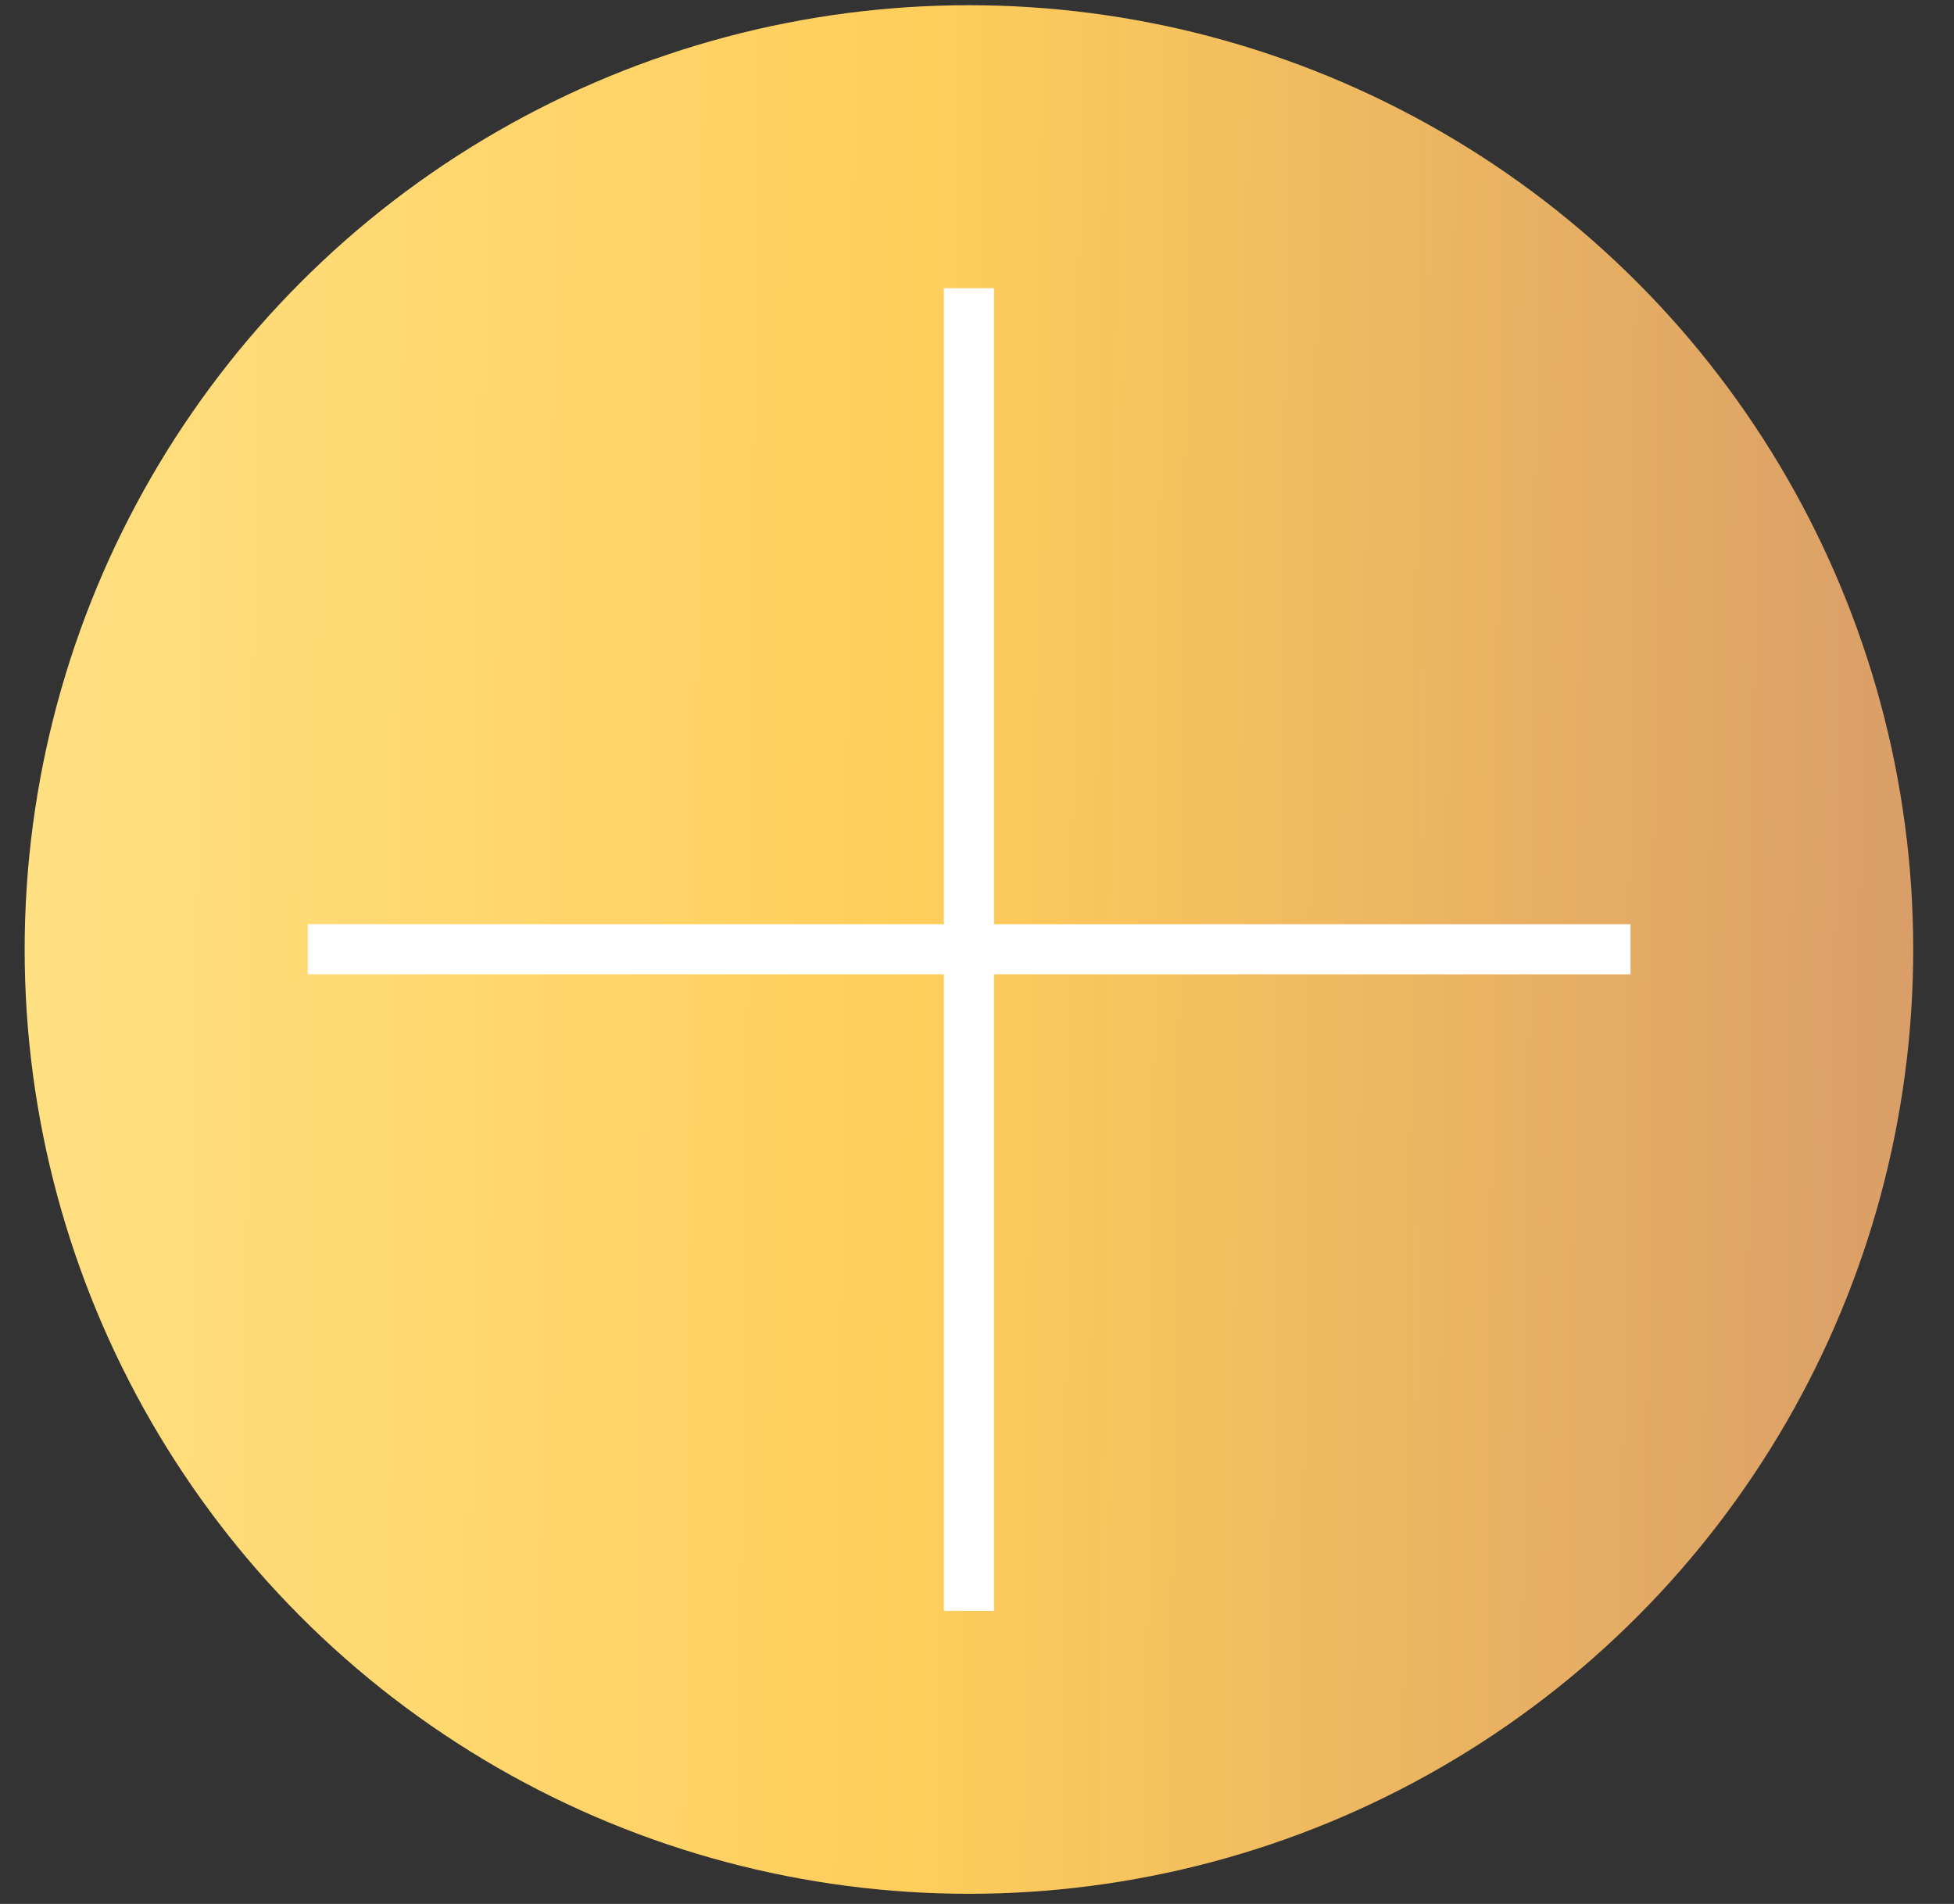 <?xml version="1.0" encoding="UTF-8"?> <svg xmlns="http://www.w3.org/2000/svg" width="39" height="38" viewBox="0 0 39 38" fill="none"><rect x="0" y="0" width="39" height="38" fill="#333333" stroke="none"/><circle cx="19.339" cy="18.951" r="18.847" fill="url(#paint0_linear_1_354)"></circle><path d="M19.339 5.752V32.151" stroke="white"></path><path d="M32.544 18.946L6.144 18.946" stroke="white"></path><defs><linearGradient id="paint0_linear_1_354" x1="0.492" y1="18.951" x2="39.721" y2="19.388" gradientUnits="userSpaceOnUse"><stop stop-color="#FFE082"></stop><stop offset="0.455" stop-color="#FFCE5B"></stop><stop offset="1" stop-color="#D79A69"></stop></linearGradient></defs></svg> 
